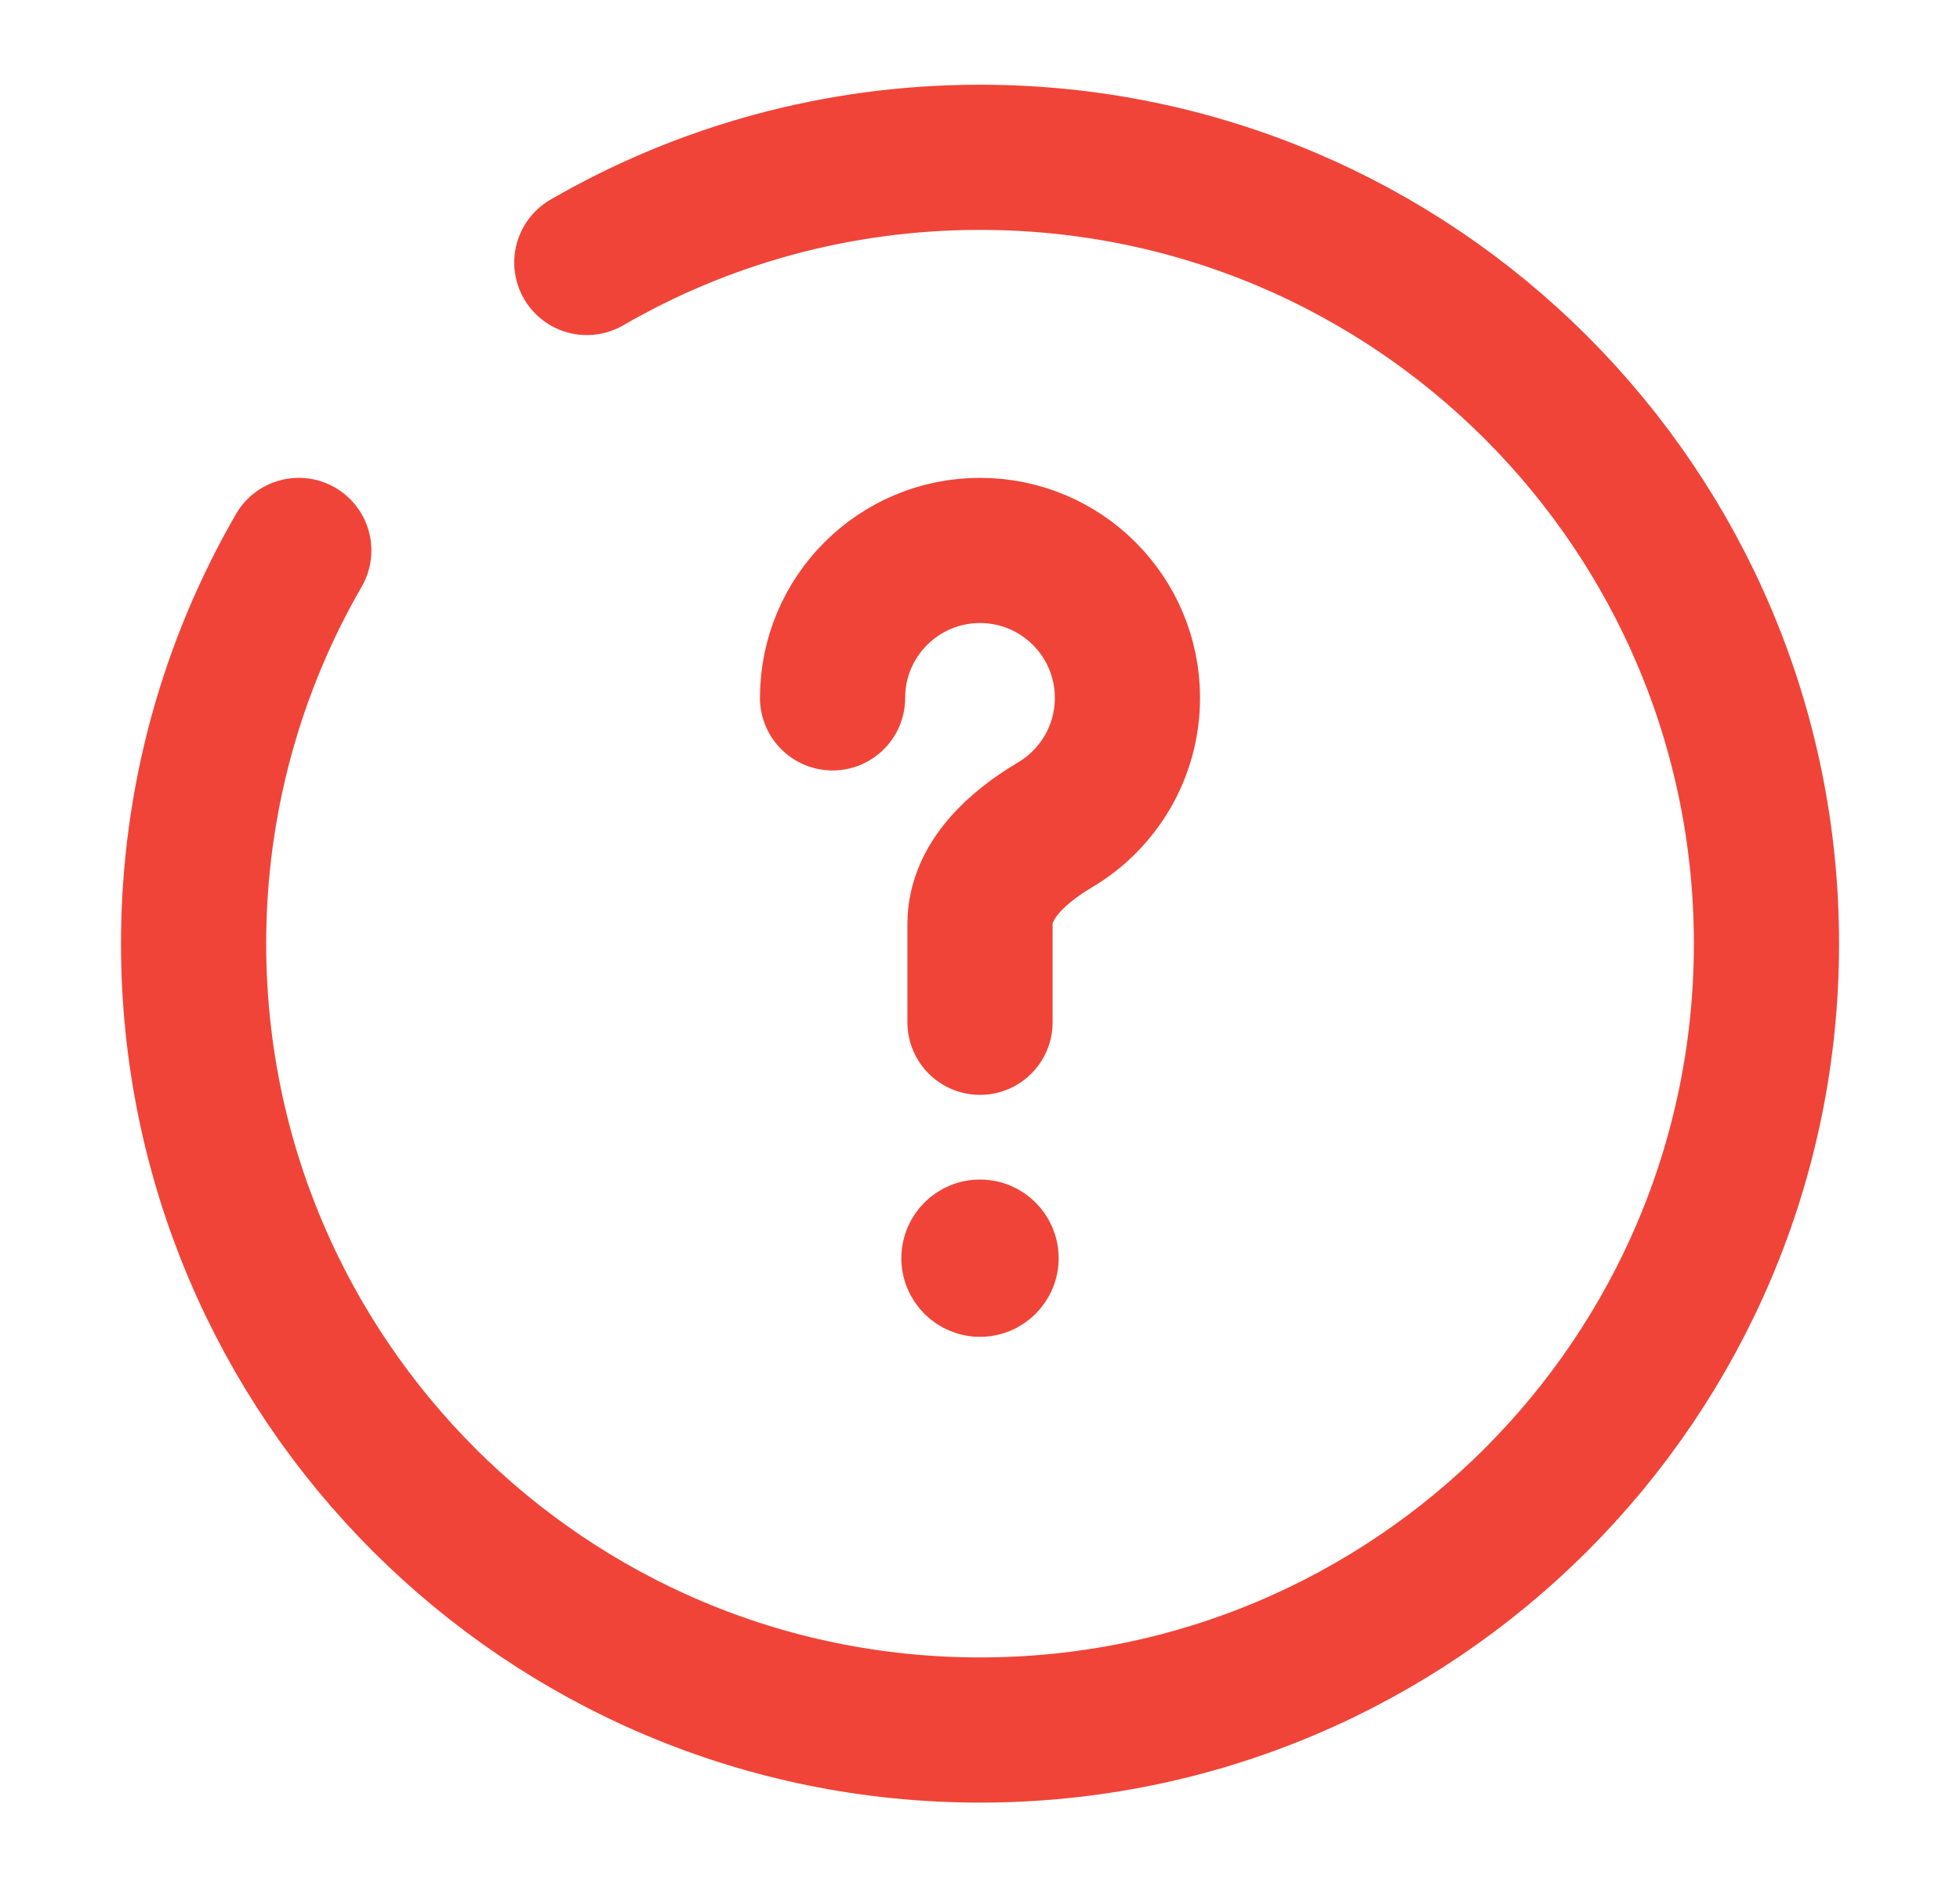 <svg width="27" height="26" viewBox="0 0 27 26" fill="none" xmlns="http://www.w3.org/2000/svg">
<path d="M11.469 9.614C11.469 8.493 12.378 7.583 13.5 7.583C14.622 7.583 15.531 8.493 15.531 9.614C15.531 10.359 15.13 11.01 14.533 11.364C14.018 11.669 13.5 12.131 13.5 12.729V14.083" stroke="#F04438" stroke-width="2" stroke-linecap="round"/>
<circle cx="13.5" cy="17.333" r="0.667" fill="#F04438" stroke="#F04438" stroke-width="0.833"/>
<path d="M8.084 3.616C9.677 2.694 11.527 2.167 13.5 2.167C19.483 2.167 24.334 7.017 24.334 13C24.334 18.983 19.483 23.833 13.5 23.833C7.517 23.833 2.667 18.983 2.667 13C2.667 11.027 3.195 9.177 4.116 7.583" stroke="#F04438" stroke-width="2" stroke-linecap="round"/>
</svg>
